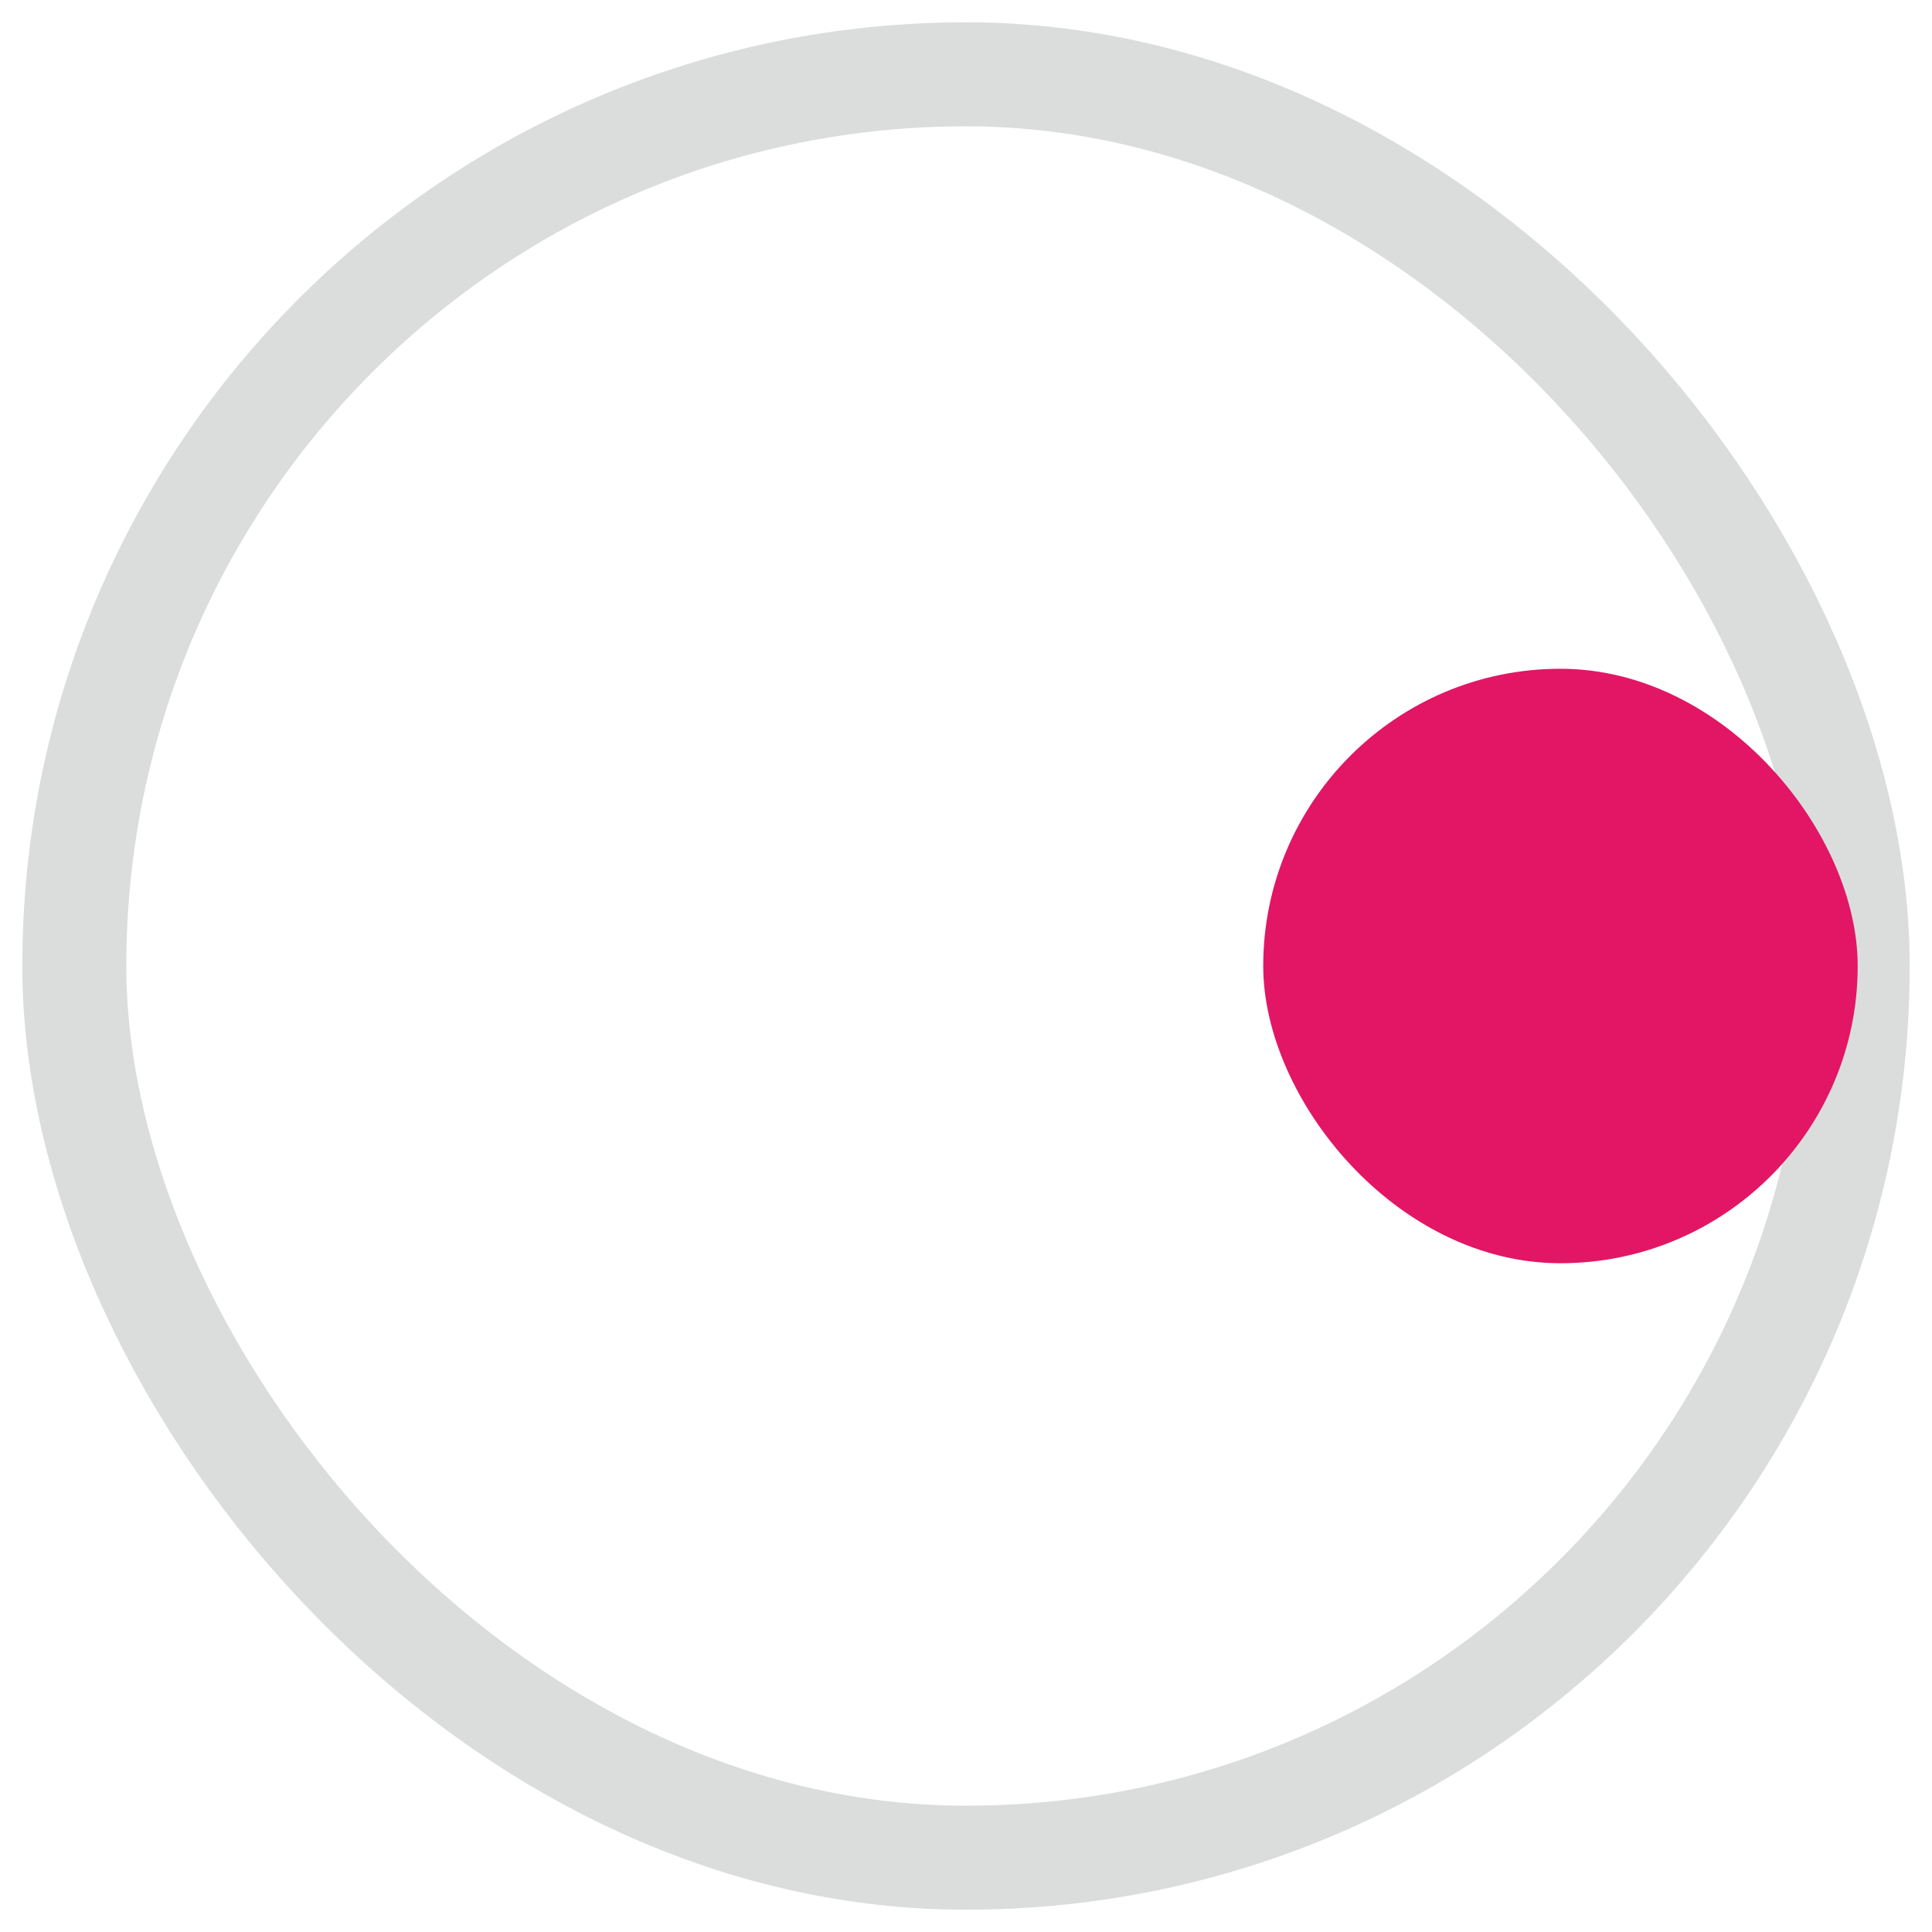 <?xml version="1.0" encoding="UTF-8"?>
<svg width="26px" height="26px" viewBox="0 0 26 26" version="1.1" xmlns="http://www.w3.org/2000/svg" xmlns:xlink="http://www.w3.org/1999/xlink">
    <title>Grid-align Copy 2</title>
    <g id="**-Configuratore-**" stroke="none" stroke-width="1" fill="none" fill-rule="evenodd">
        <g id="Stamp-configurator-Copy-3" transform="translate(-682, -981)">
            <g id="Image-Section" transform="translate(309, 879)">
                <g id="Configurator/Image-settings" transform="translate(0, 32)">
                    <g id="Image-Size" transform="translate(213, 0)">
                        <g id="Configurator/Image-Alignment" transform="translate(153, 0)">
                            <g id="Navigation-/-Select-2" transform="translate(8, 4)">
                                <g id="Grid-align-Copy-2" transform="translate(0, 67)">
                                    <rect id="Rectangle" stroke="#DBDDDD" stroke-width="1.4" x="0" y="0" width="24" height="24" rx="12"></rect>
                                    <rect id="selected" fill="#E21665" x="16" y="8" width="8" height="8" rx="4"></rect>
                                </g>
                            </g>
                        </g>
                    </g>
                </g>
            </g>
        </g>
    </g>
</svg>